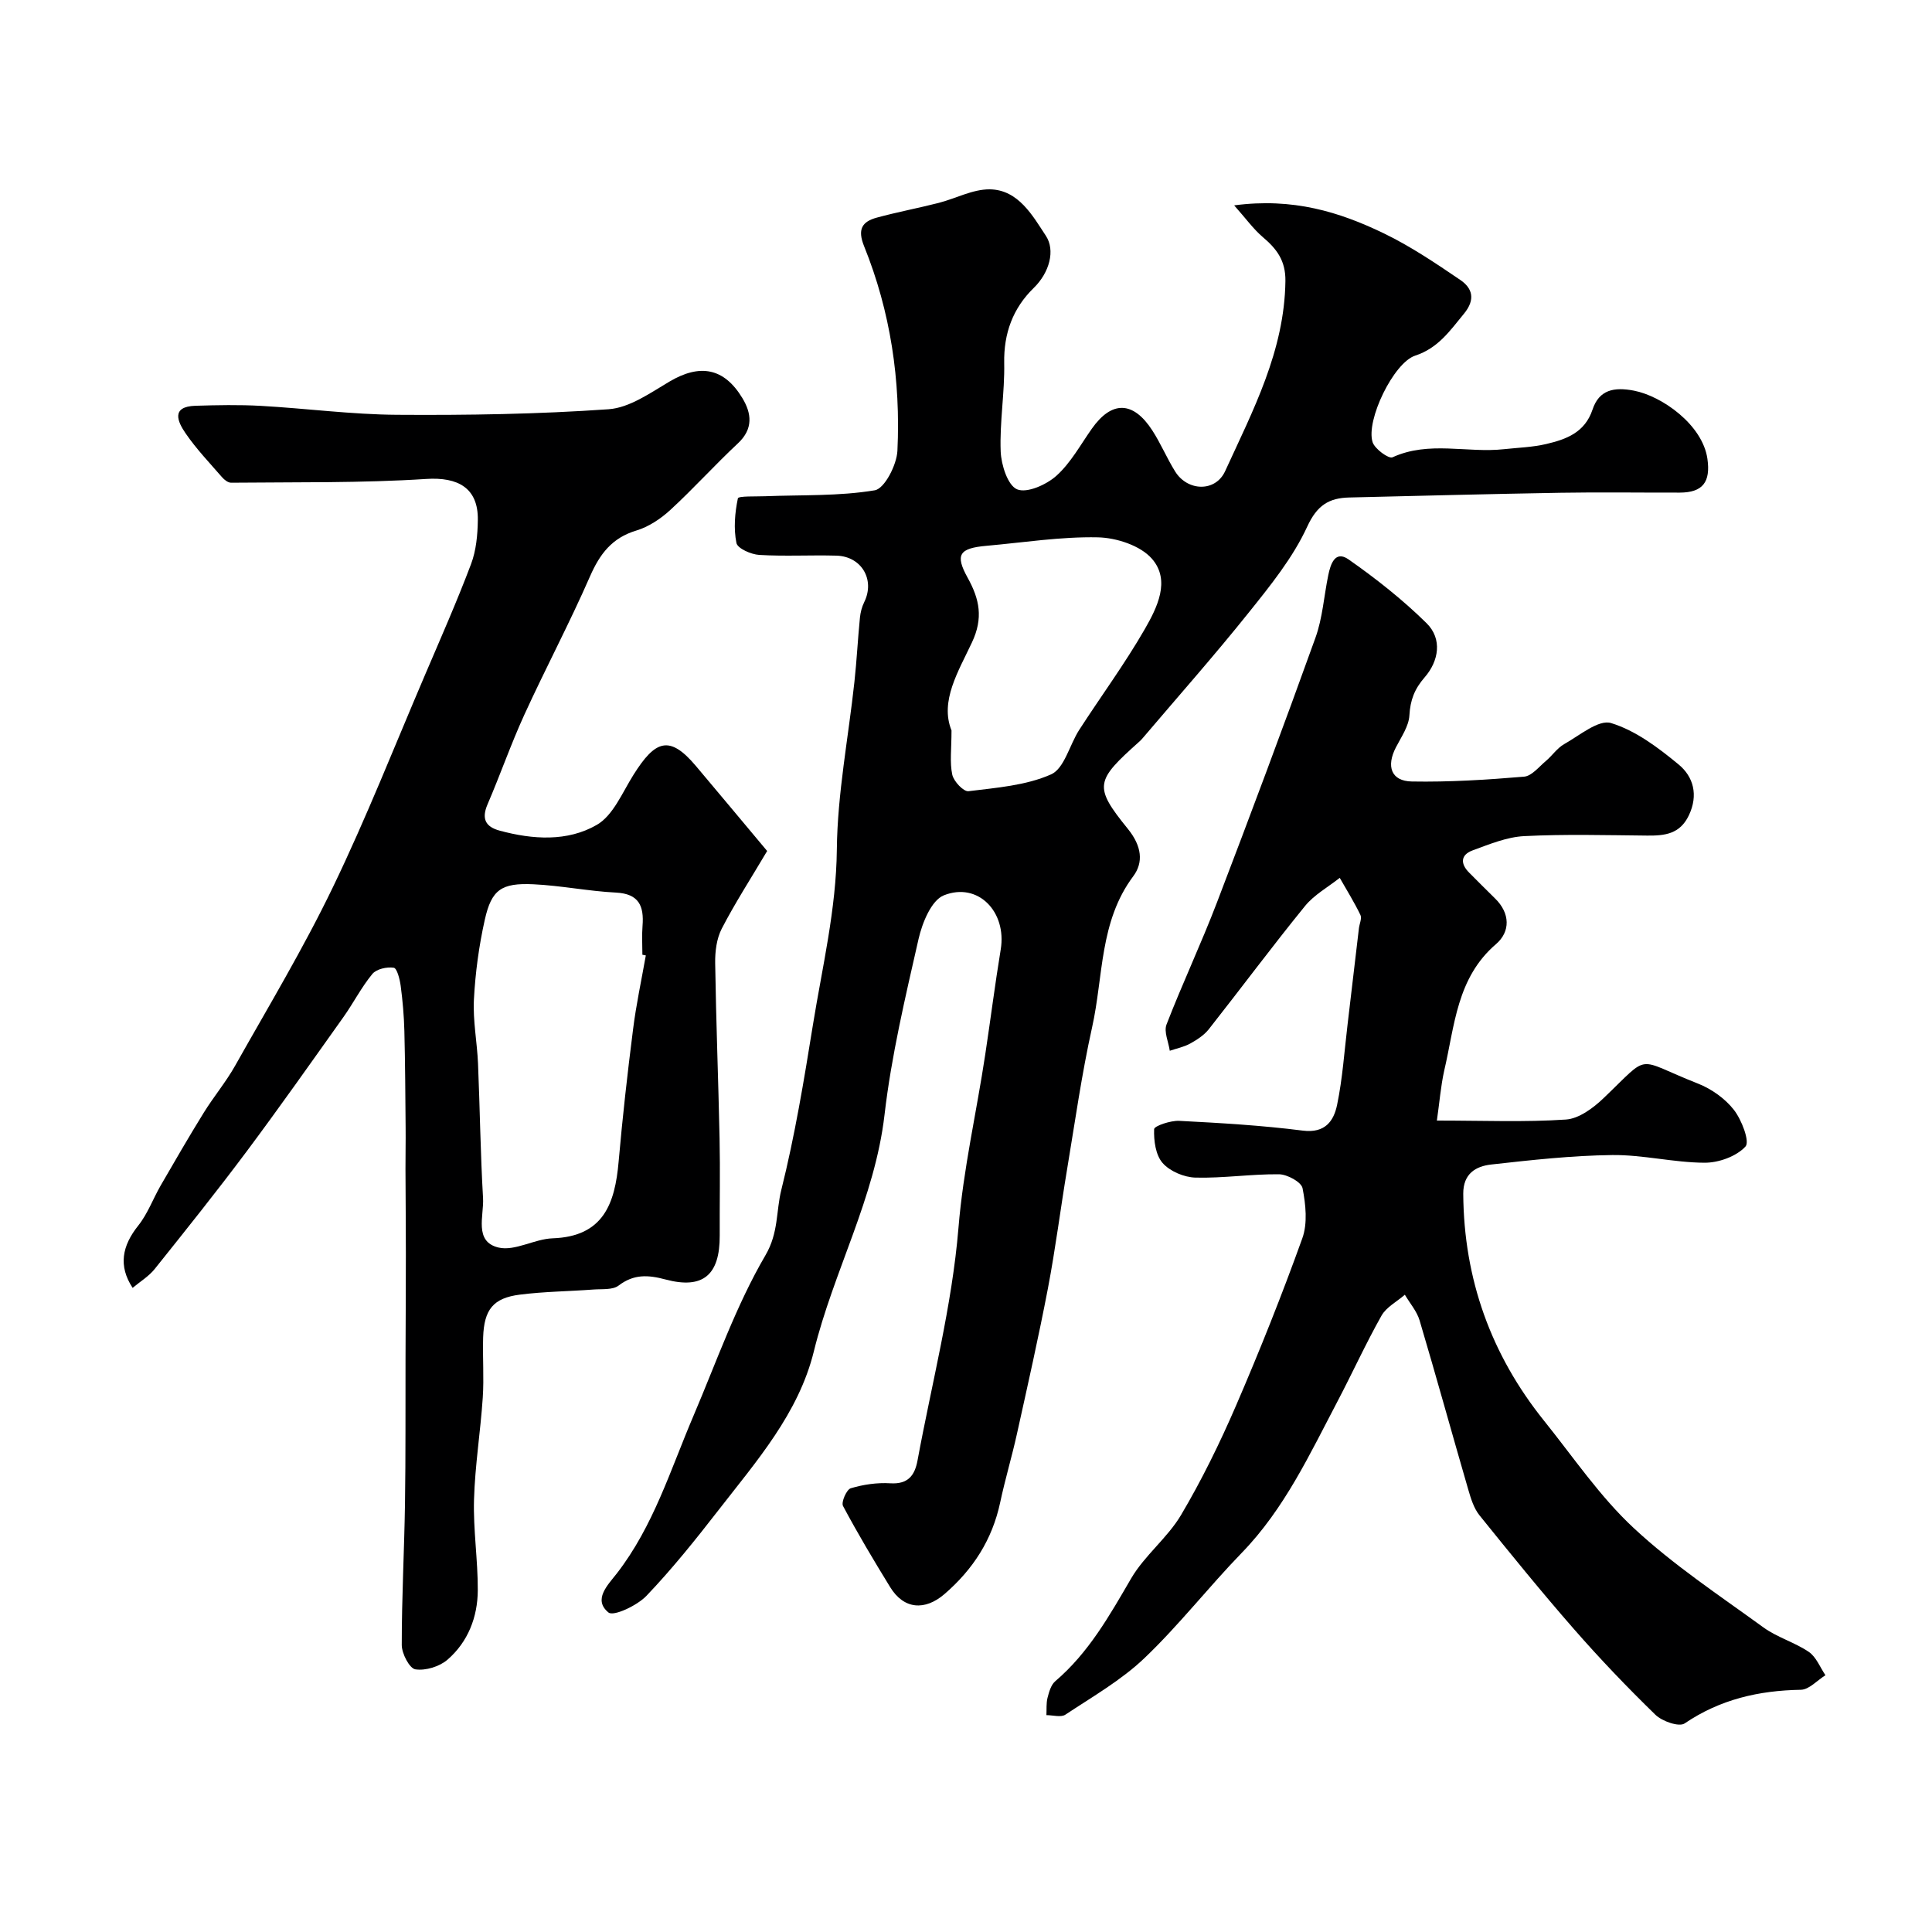 <svg enable-background="new 0 0 400 400" viewBox="0 0 400 400" xmlns="http://www.w3.org/2000/svg"><g fill="#000001"><path d="m255.52 42.52c12.17-1.62 21.8 1.36 30.96 5.78 5.55 2.68 10.74 6.18 15.86 9.66 2.53 1.72 3.17 4.06.76 6.99-2.9 3.52-5.34 7.12-10.1 8.68-4.47 1.46-10.25 13.4-8.82 17.91.45 1.41 3.34 3.5 4.12 3.14 7.55-3.46 15.43-.84 23.08-1.68 2.92-.32 5.9-.4 8.75-1.07 4.13-.97 8-2.36 9.59-7.14 1.36-4.08 4.42-4.71 8.57-3.91 5.83 1.13 14.2 7.06 15.21 14.1.69 4.82-.95 7-5.74 7.01-8.2.02-16.4-.11-24.6.03-14.6.25-29.2.63-43.8.98-4.21.1-6.67 1.59-8.72 6.05-2.96 6.42-7.6 12.16-12.08 17.75-7.08 8.85-14.61 17.35-21.95 25.99-.21.25-.44.5-.69.72-9.13 8.16-9.58 9.25-2.4 18.11 2.89 3.57 3.24 6.93 1.12 9.78-7.04 9.4-6.18 20.76-8.53 31.28-2.16 9.71-3.54 19.59-5.18 29.41-1.37 8.21-2.41 16.48-3.97 24.66-1.93 10.07-4.19 20.08-6.41 30.1-1.05 4.76-2.46 9.44-3.47 14.2-1.64 7.7-5.59 13.85-11.53 18.98-4.02 3.47-8.4 3.22-11.25-1.43-3.39-5.52-6.72-11.09-9.76-16.8-.42-.78.73-3.41 1.6-3.67 2.61-.78 5.47-1.2 8.19-1.03 3.7.23 5.07-1.65 5.64-4.76 2.96-16.03 7.14-31.96 8.47-48.12 1-12.19 3.74-23.91 5.54-35.87 1.1-7.26 2.02-14.54 3.21-21.78 1.28-7.77-4.69-14.03-11.78-11.2-2.58 1.03-4.47 5.69-5.23 9.02-2.74 12.06-5.63 24.18-7.05 36.43-2.01 17.27-10.56 32.39-14.63 48.96-3.16 12.85-11.87 22.73-19.77 32.91-4.73 6.09-9.57 12.14-14.89 17.71-1.92 2.01-6.8 4.31-7.86 3.45-3.26-2.66-.14-5.69 1.73-8.09 7.6-9.82 11.09-21.45 15.88-32.66 4.75-11.14 8.8-22.81 14.9-33.23 2.73-4.67 2.17-9.11 3.27-13.51 2.8-11.2 4.69-22.65 6.53-34.07 1.95-12.09 4.84-23.97 4.97-36.43.12-11.58 2.39-23.13 3.64-34.7.48-4.41.7-8.86 1.14-13.28.11-1.09.4-2.23.89-3.22 2.27-4.61-.53-9.47-5.75-9.62-5.33-.15-10.68.17-15.99-.15-1.69-.1-4.49-1.34-4.72-2.47-.6-2.98-.33-6.24.3-9.24.11-.52 3.68-.36 5.66-.44 7.58-.3 15.26.01 22.68-1.23 2.03-.34 4.55-5.26 4.69-8.18.69-14.54-1.42-28.8-6.9-42.36-1.39-3.45-.47-5.07 2.62-5.91 4.22-1.15 8.54-1.96 12.78-3.04 3.56-.91 7.08-2.85 10.6-2.82 5.97.06 8.95 5.55 11.65 9.64 1.94 2.95.79 7.55-2.55 10.8-4.27 4.16-6.21 9.36-6.09 15.53.12 6.09-.96 12.21-.73 18.29.11 2.79 1.46 7.04 3.4 7.85 2.04.85 6.07-.95 8.14-2.81 2.97-2.67 4.98-6.41 7.33-9.74 4.11-5.83 8.55-5.78 12.52.35 1.77 2.73 3.03 5.79 4.76 8.55 2.57 4.08 8.32 4.25 10.32-.11 5.76-12.57 12.29-24.91 12.48-39.35.06-4.28-1.82-6.69-4.71-9.14-1.94-1.66-3.46-3.8-5.9-6.54zm-58.52 108.71c0 3.88-.39 6.63.16 9.17.3 1.38 2.34 3.54 3.36 3.41 5.79-.72 11.88-1.17 17.09-3.48 2.75-1.22 3.82-6.09 5.82-9.2 4.5-6.97 9.44-13.67 13.57-20.85 2.55-4.44 5.42-10.09 1.5-14.59-2.38-2.74-7.35-4.36-11.21-4.44-7.66-.16-15.35 1.07-23.02 1.75-5.67.5-6.59 1.82-3.92 6.63 2.45 4.43 3.26 8.32.89 13.36-2.81 6.01-6.69 12.16-4.24 18.24z"/><path d="m158.83 176.19c-3.46 5.84-6.69 10.83-9.4 16.08-1.07 2.07-1.4 4.75-1.36 7.14.18 12.1.66 24.2.91 36.3.14 6.69 0 13.39.03 20.09.04 8.16-3.44 11.18-11.23 9.1-3.6-.96-6.55-1.14-9.7 1.26-1.23.94-3.43.69-5.2.82-5.08.38-10.21.42-15.25 1.06-5.52.7-7.41 3.09-7.6 8.84-.13 4.16.2 8.34-.08 12.49-.47 7.04-1.61 14.06-1.81 21.1-.18 6.25.81 12.53.78 18.79-.03 5.55-2.03 10.69-6.27 14.36-1.65 1.43-4.54 2.32-6.65 2-1.21-.18-2.82-3.26-2.82-5.04-.01-9.77.52-19.53.67-29.3.15-10.02.08-20.05.11-30.07.02-7.19.07-14.38.07-21.57 0-5.86-.06-11.72-.08-17.59-.01-2.86.06-5.72.03-8.58-.06-6.67-.09-13.35-.26-20.02-.08-3.12-.35-6.24-.76-9.33-.18-1.36-.76-3.66-1.44-3.76-1.42-.22-3.58.26-4.43 1.29-2.27 2.75-3.91 6-5.99 8.93-6.62 9.3-13.19 18.64-20.02 27.79-6.17 8.26-12.62 16.32-19.06 24.37-1.21 1.51-2.97 2.57-4.56 3.9-3-4.55-2.18-8.7 1.15-12.88 1.96-2.45 3.07-5.56 4.66-8.32 2.92-5.05 5.84-10.1 8.91-15.06 2.06-3.33 4.61-6.37 6.52-9.77 6.88-12.22 14.13-24.28 20.21-36.9 6.93-14.36 12.78-29.24 19.06-43.92 3.26-7.63 6.62-15.23 9.55-22.99 1.07-2.83 1.37-6.08 1.41-9.14.1-6.66-4.14-8.92-10.67-8.5-13.43.87-26.94.64-40.41.78-.63.01-1.4-.59-1.87-1.13-2.59-2.98-5.34-5.86-7.56-9.1-1.62-2.36-3.11-5.54 2.05-5.7 4.51-.14 9.04-.23 13.54.02 9.41.53 18.81 1.79 28.21 1.85 14.59.1 29.22-.13 43.77-1.15 4.33-.3 8.63-3.37 12.62-5.73 6.27-3.71 11.28-2.88 15.09 3.42 1.9 3.14 2.31 6.35-.91 9.36-4.8 4.48-9.2 9.38-14.03 13.82-1.99 1.83-4.48 3.48-7.04 4.25-5.03 1.52-7.53 4.84-9.56 9.47-4.24 9.7-9.22 19.07-13.62 28.7-2.77 6.06-4.96 12.38-7.6 18.51-1.29 3-.42 4.66 2.53 5.45 6.84 1.85 14.02 2.31 20.09-1.2 3.4-1.96 5.29-6.71 7.6-10.37 4.49-7.14 7.43-8.34 12.92-1.82 4.85 5.75 9.66 11.52 14.75 17.6zm-25.12 21.62c-.24-.05-.47-.09-.71-.14 0-2-.13-4.01.03-5.99.32-4.08-.72-6.64-5.51-6.88-5.7-.29-11.36-1.45-17.06-1.72-6.66-.31-8.69 1.1-10.09 7.35-1.21 5.4-1.96 10.96-2.25 16.49-.23 4.4.66 8.84.85 13.28.39 9.29.5 18.59 1.04 27.86.21 3.65-1.93 9.01 3.2 10.23 3.38.8 7.43-1.78 11.21-1.91 10.53-.37 12.9-7.19 13.66-15.87.8-9.13 1.82-18.24 2.98-27.33.64-5.16 1.75-10.26 2.65-15.37z"/><path d="m297.49 232c9.69 0 18.23.36 26.71-.21 2.7-.18 5.66-2.38 7.78-4.41 9.99-9.53 6.3-8.25 19.58-3.03 2.79 1.1 5.61 3.1 7.43 5.44 1.61 2.07 3.33 6.57 2.39 7.59-1.89 2.05-5.56 3.37-8.49 3.35-6.36-.03-12.73-1.66-19.08-1.59-8.37.1-16.74 1.03-25.07 1.96-3.21.36-5.81 1.9-5.79 6.06.12 17.66 5.74 33.32 16.77 47.04 6.04 7.52 11.53 15.66 18.53 22.17 8.22 7.65 17.72 13.94 26.85 20.57 2.85 2.07 6.47 3.08 9.4 5.07 1.53 1.05 2.32 3.18 3.44 4.83-1.7 1.05-3.38 2.98-5.09 3.01-8.71.15-16.72 1.98-24.07 6.97-1.14.78-4.66-.44-6.05-1.8-5.86-5.7-11.53-11.63-16.91-17.79-6.7-7.66-13.11-15.57-19.5-23.49-1.16-1.44-1.78-3.43-2.31-5.26-3.4-11.69-6.63-23.44-10.1-35.11-.57-1.9-2.01-3.54-3.05-5.31-1.64 1.43-3.83 2.55-4.84 4.34-3.26 5.79-6.02 11.86-9.11 17.75-5.76 10.96-10.98 22.23-19.79 31.32-6.9 7.11-13.02 15-20.17 21.82-4.81 4.59-10.78 8-16.37 11.71-.92.61-2.6.1-3.93.1.06-1.2-.06-2.45.23-3.59.31-1.21.72-2.68 1.6-3.43 6.91-5.89 11.22-13.57 15.71-21.28 2.78-4.76 7.51-8.38 10.33-13.13 4.29-7.25 8.03-14.89 11.38-22.64 4.92-11.4 9.53-22.96 13.73-34.65 1.12-3.1.71-7.01.05-10.37-.25-1.28-3.16-2.87-4.88-2.89-5.76-.06-11.54.84-17.29.69-2.35-.06-5.29-1.3-6.8-3.02-1.46-1.66-1.85-4.64-1.76-7.01.03-.67 3.41-1.81 5.2-1.72 8.54.44 17.1.94 25.57 2.02 4.66.59 6.43-2.01 7.12-5.37 1.12-5.42 1.49-11 2.15-16.52.8-6.67 1.57-13.34 2.36-20 .11-.93.65-2.05.31-2.76-1.27-2.63-2.83-5.13-4.28-7.68-2.42 1.92-5.27 3.48-7.18 5.82-6.81 8.37-13.25 17.04-19.93 25.52-.98 1.24-2.45 2.19-3.86 2.97-1.29.71-2.81 1.01-4.22 1.49-.26-1.83-1.26-3.94-.67-5.45 3.29-8.5 7.19-16.76 10.44-25.26 6.97-18.21 13.8-36.48 20.4-54.83 1.47-4.09 1.75-8.6 2.64-12.91.47-2.28 1.4-5.25 4.22-3.27 5.68 3.98 11.2 8.33 16.13 13.19 3.33 3.28 2.52 7.87-.38 11.2-2.12 2.44-2.99 4.73-3.17 7.9-.13 2.25-1.69 4.47-2.79 6.61-2.04 3.94-.99 6.99 3.29 7.07 7.74.14 15.51-.35 23.24-1 1.59-.13 3.08-2.04 4.51-3.24 1.32-1.11 2.34-2.68 3.8-3.5 3.17-1.78 7.13-5.15 9.7-4.36 5.08 1.55 9.75 5.08 13.97 8.56 3.08 2.53 4.15 6.33 2.14 10.55-1.85 3.88-4.97 4.22-8.6 4.19-8.5-.08-17.01-.32-25.49.11-3.6.18-7.2 1.68-10.67 2.95-2.51.92-2.59 2.77-.7 4.64 1.77 1.76 3.52 3.55 5.31 5.29 3.2 3.1 3.2 6.92.23 9.47-8.17 7.01-8.55 16.92-10.73 26.19-.73 3.29-.98 6.66-1.52 10.35z"/></g></svg>